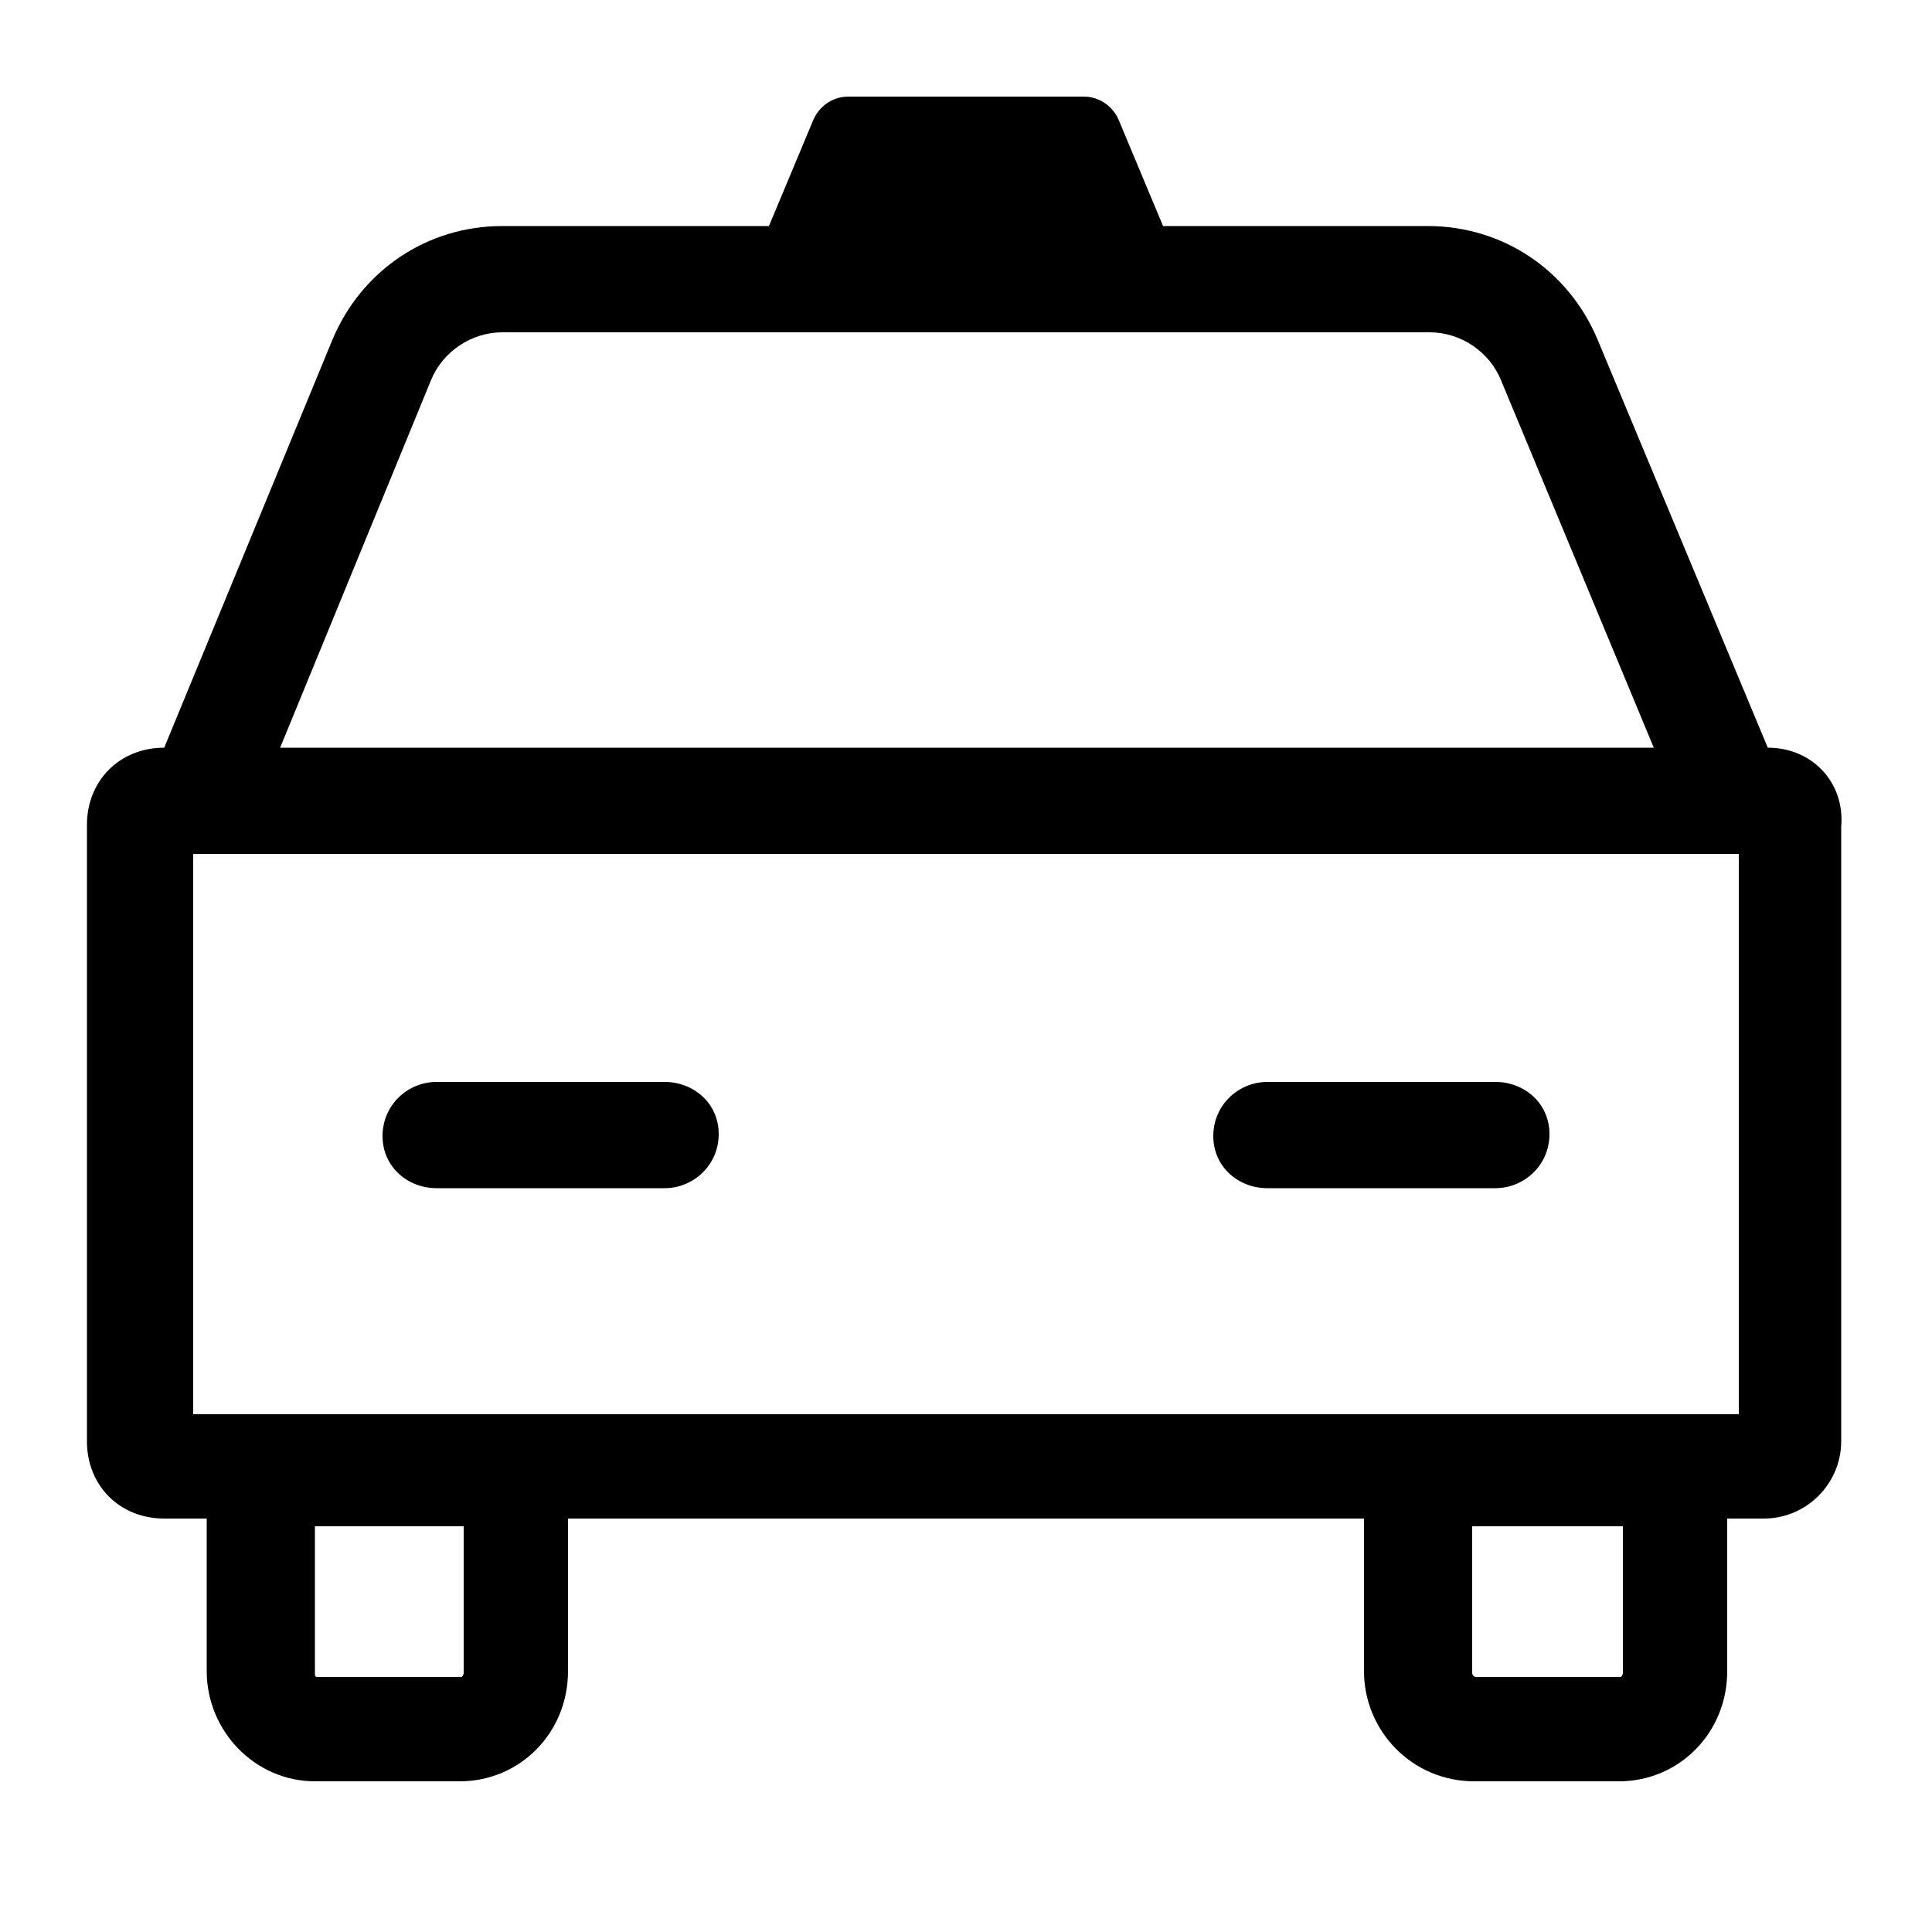 <?xml version="1.0" encoding="utf-8"?>
<!-- Generator: Adobe Illustrator 22.0.1, SVG Export Plug-In . SVG Version: 6.00 Build 0)  -->
<svg version="1.1" id="Layer_1" xmlns="http://www.w3.org/2000/svg" xmlns:xlink="http://www.w3.org/1999/xlink" x="0px" y="0px"
	 viewBox="0 0 100 100" style="enable-background:new 0 0 100 100;" xml:space="preserve">
<g>
	<path d="M91.5,38.7l-8.8-21.1c-1.5-3.6-4.9-5.9-8.8-5.9H60.2l-2.3-5.5c-0.3-0.7-1-1.2-1.8-1.2H43.9c-0.8,0-1.5,0.5-1.8,1.2
		l-2.3,5.5H26c-3.9,0-7.3,2.3-8.8,5.9L8.5,38.7c-2.3,0-4,1.7-4,4v31.9c0,2.3,1.7,4,4,4h2.2v7.9c0,3.1,2.5,5.7,5.6,5.7h7.5
		c3.1,0,5.6-2.5,5.6-5.7v-7.9h41.2v7.9c0,3.1,2.5,5.7,5.7,5.7h7.5c3.1,0,5.6-2.5,5.6-5.7v-7.9h1.9c2.2,0,4-1.8,4-4V42.8
		C95.5,40.5,93.8,38.7,91.5,38.7z M24,86.6c0,0.1-0.1,0.2-0.1,0.2h-7.5c-0.1,0-0.1-0.1-0.1-0.2V79H24V86.6z M84,86.6
		c0,0.1-0.1,0.2-0.1,0.2h-7.5c-0.1,0-0.2-0.1-0.2-0.2V79H84V86.6z M22.3,19.7c0.6-1.5,2.1-2.5,3.7-2.5H74c1.6,0,3.1,1,3.7,2.5
		l7.9,19H14.5L22.3,19.7z M90,73.2H10v-29h80V73.2z"/>
	<path d="M22.6,61.5h11.8c1.5,0,2.8-1.2,2.8-2.8S35.9,56,34.4,56H22.6c-1.5,0-2.8,1.2-2.8,2.8S21.1,61.5,22.6,61.5z"/>
	<path d="M65.6,61.5h11.8c1.5,0,2.8-1.2,2.8-2.8S78.9,56,77.4,56H65.6c-1.5,0-2.8,1.2-2.8,2.8S64.1,61.5,65.6,61.5z"/>
</g>
</svg>
